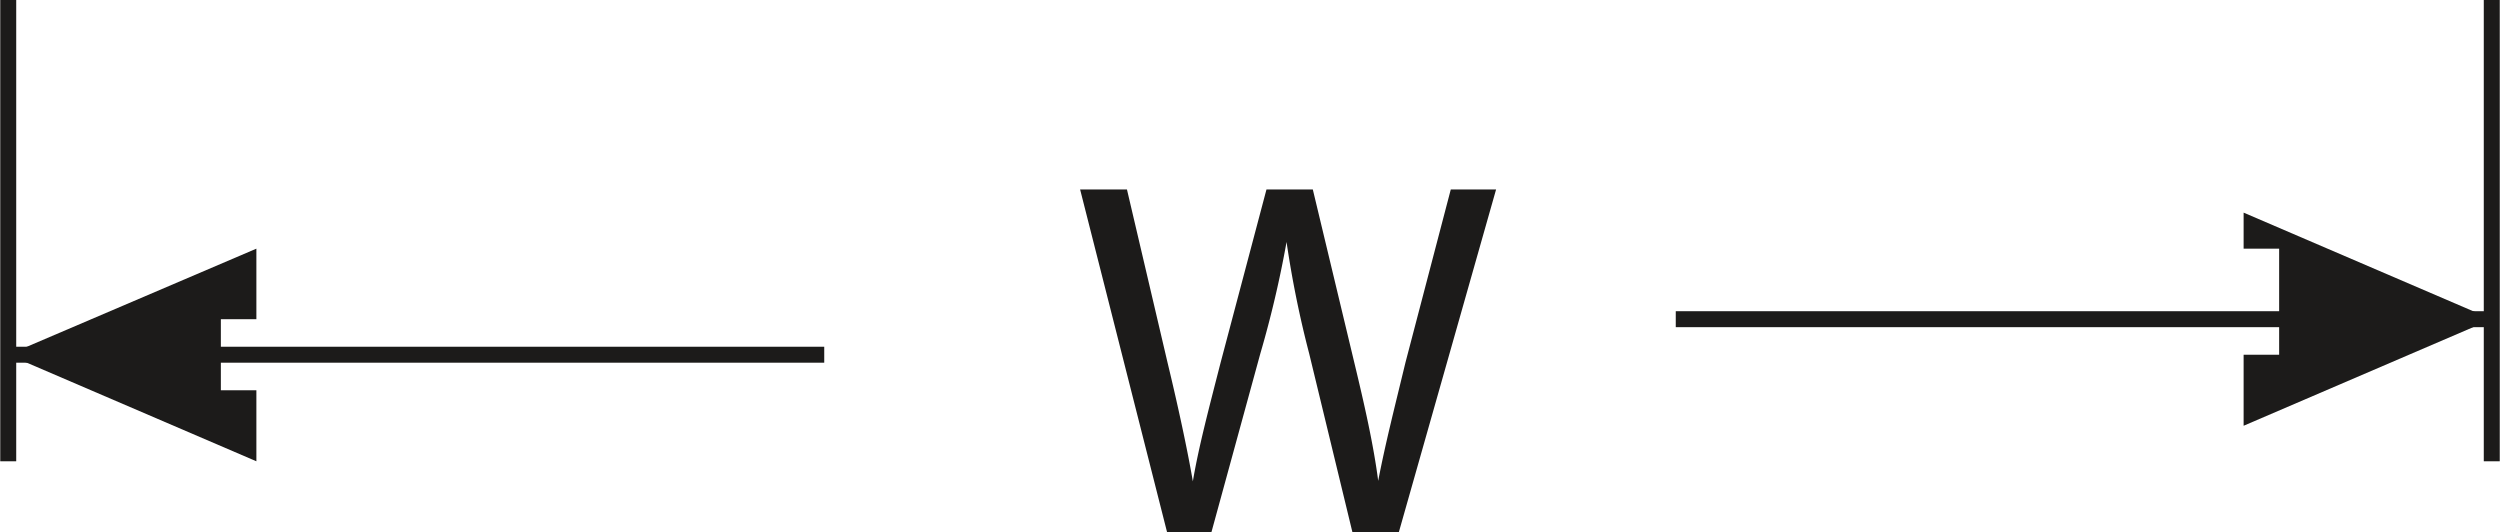 <svg xmlns="http://www.w3.org/2000/svg" width="48.56" height="10.34" viewBox="0 0 48.56 10.34"><defs><style>.a{fill:none;stroke:#1c1b1a;stroke-width:0.31px;}.b{fill:#1c1b1a;}.c{isolation:isolate;}</style></defs><title>Fittings - 90 Elbow Dimension</title><line class="a" x1="0.16" x2="0.16" y2="8.96"/><line class="a" x1="48.4" x2="48.4" y2="8.96"/><line class="a" x1="48.4" y1="6.2" x2="32.55" y2="6.2"/><polygon class="b" points="48.4 6.2 43.58 8.27 43.58 8.27 43.58 8.27 43.58 7.58 43.58 7.58 43.58 7.58 43.58 7.58 43.58 7.58 43.58 6.89 43.58 6.89 44.27 6.89 44.27 6.89 44.27 6.89 44.27 6.89 44.27 6.2 44.27 6.2 44.27 6.2 44.27 6.2 44.27 6.2 44.27 5.51 44.27 5.51 44.27 5.51 44.27 5.51 44.27 5.51 44.27 4.83 43.58 4.83 43.58 4.83 43.58 4.83 43.58 4.83 43.58 4.83 43.58 4.13 43.58 4.13 43.58 4.13 43.58 4.13 48.4 6.2"/><line class="a" x1="0.16" y1="6.89" x2="16.01" y2="6.89"/><polygon class="b" points="0.16 6.89 4.98 4.83 4.98 4.83 4.98 4.83 4.98 4.83 4.98 5.51 4.98 5.51 4.98 5.51 4.98 5.51 4.98 5.51 4.98 5.51 4.98 6.2 4.98 6.2 4.98 6.2 4.29 6.2 4.29 6.2 4.29 6.89 4.29 6.89 4.29 6.89 4.29 6.89 4.29 6.89 4.29 7.58 4.29 7.58 4.98 7.58 4.98 7.58 4.98 7.58 4.98 7.58 4.98 8.27 4.98 8.27 4.98 8.27 4.98 8.27 4.98 8.27 4.98 8.96 4.98 8.96 4.98 8.96 0.16 6.89"/><g class="c"><path class="b" d="M1065.12,170.14l-1.69-6.66h0.91l0.79,3.37c0.2,0.83.38,1.66,0.49,2.3h0c0.11-.66.32-1.45,0.54-2.31l0.89-3.36h0.9l0.81,3.38c0.19,0.79.37,1.58,0.46,2.28h0c0.14-.73.33-1.47,0.53-2.3l0.88-3.36h0.88l-1.89,6.66h-0.9l-0.84-3.47a20,20,0,0,1-.44-2.17h0a20.76,20.76,0,0,1-.51,2.17l-0.95,3.47h-0.9Z" transform="translate(-1042.45 -159.8)"/></g></svg>